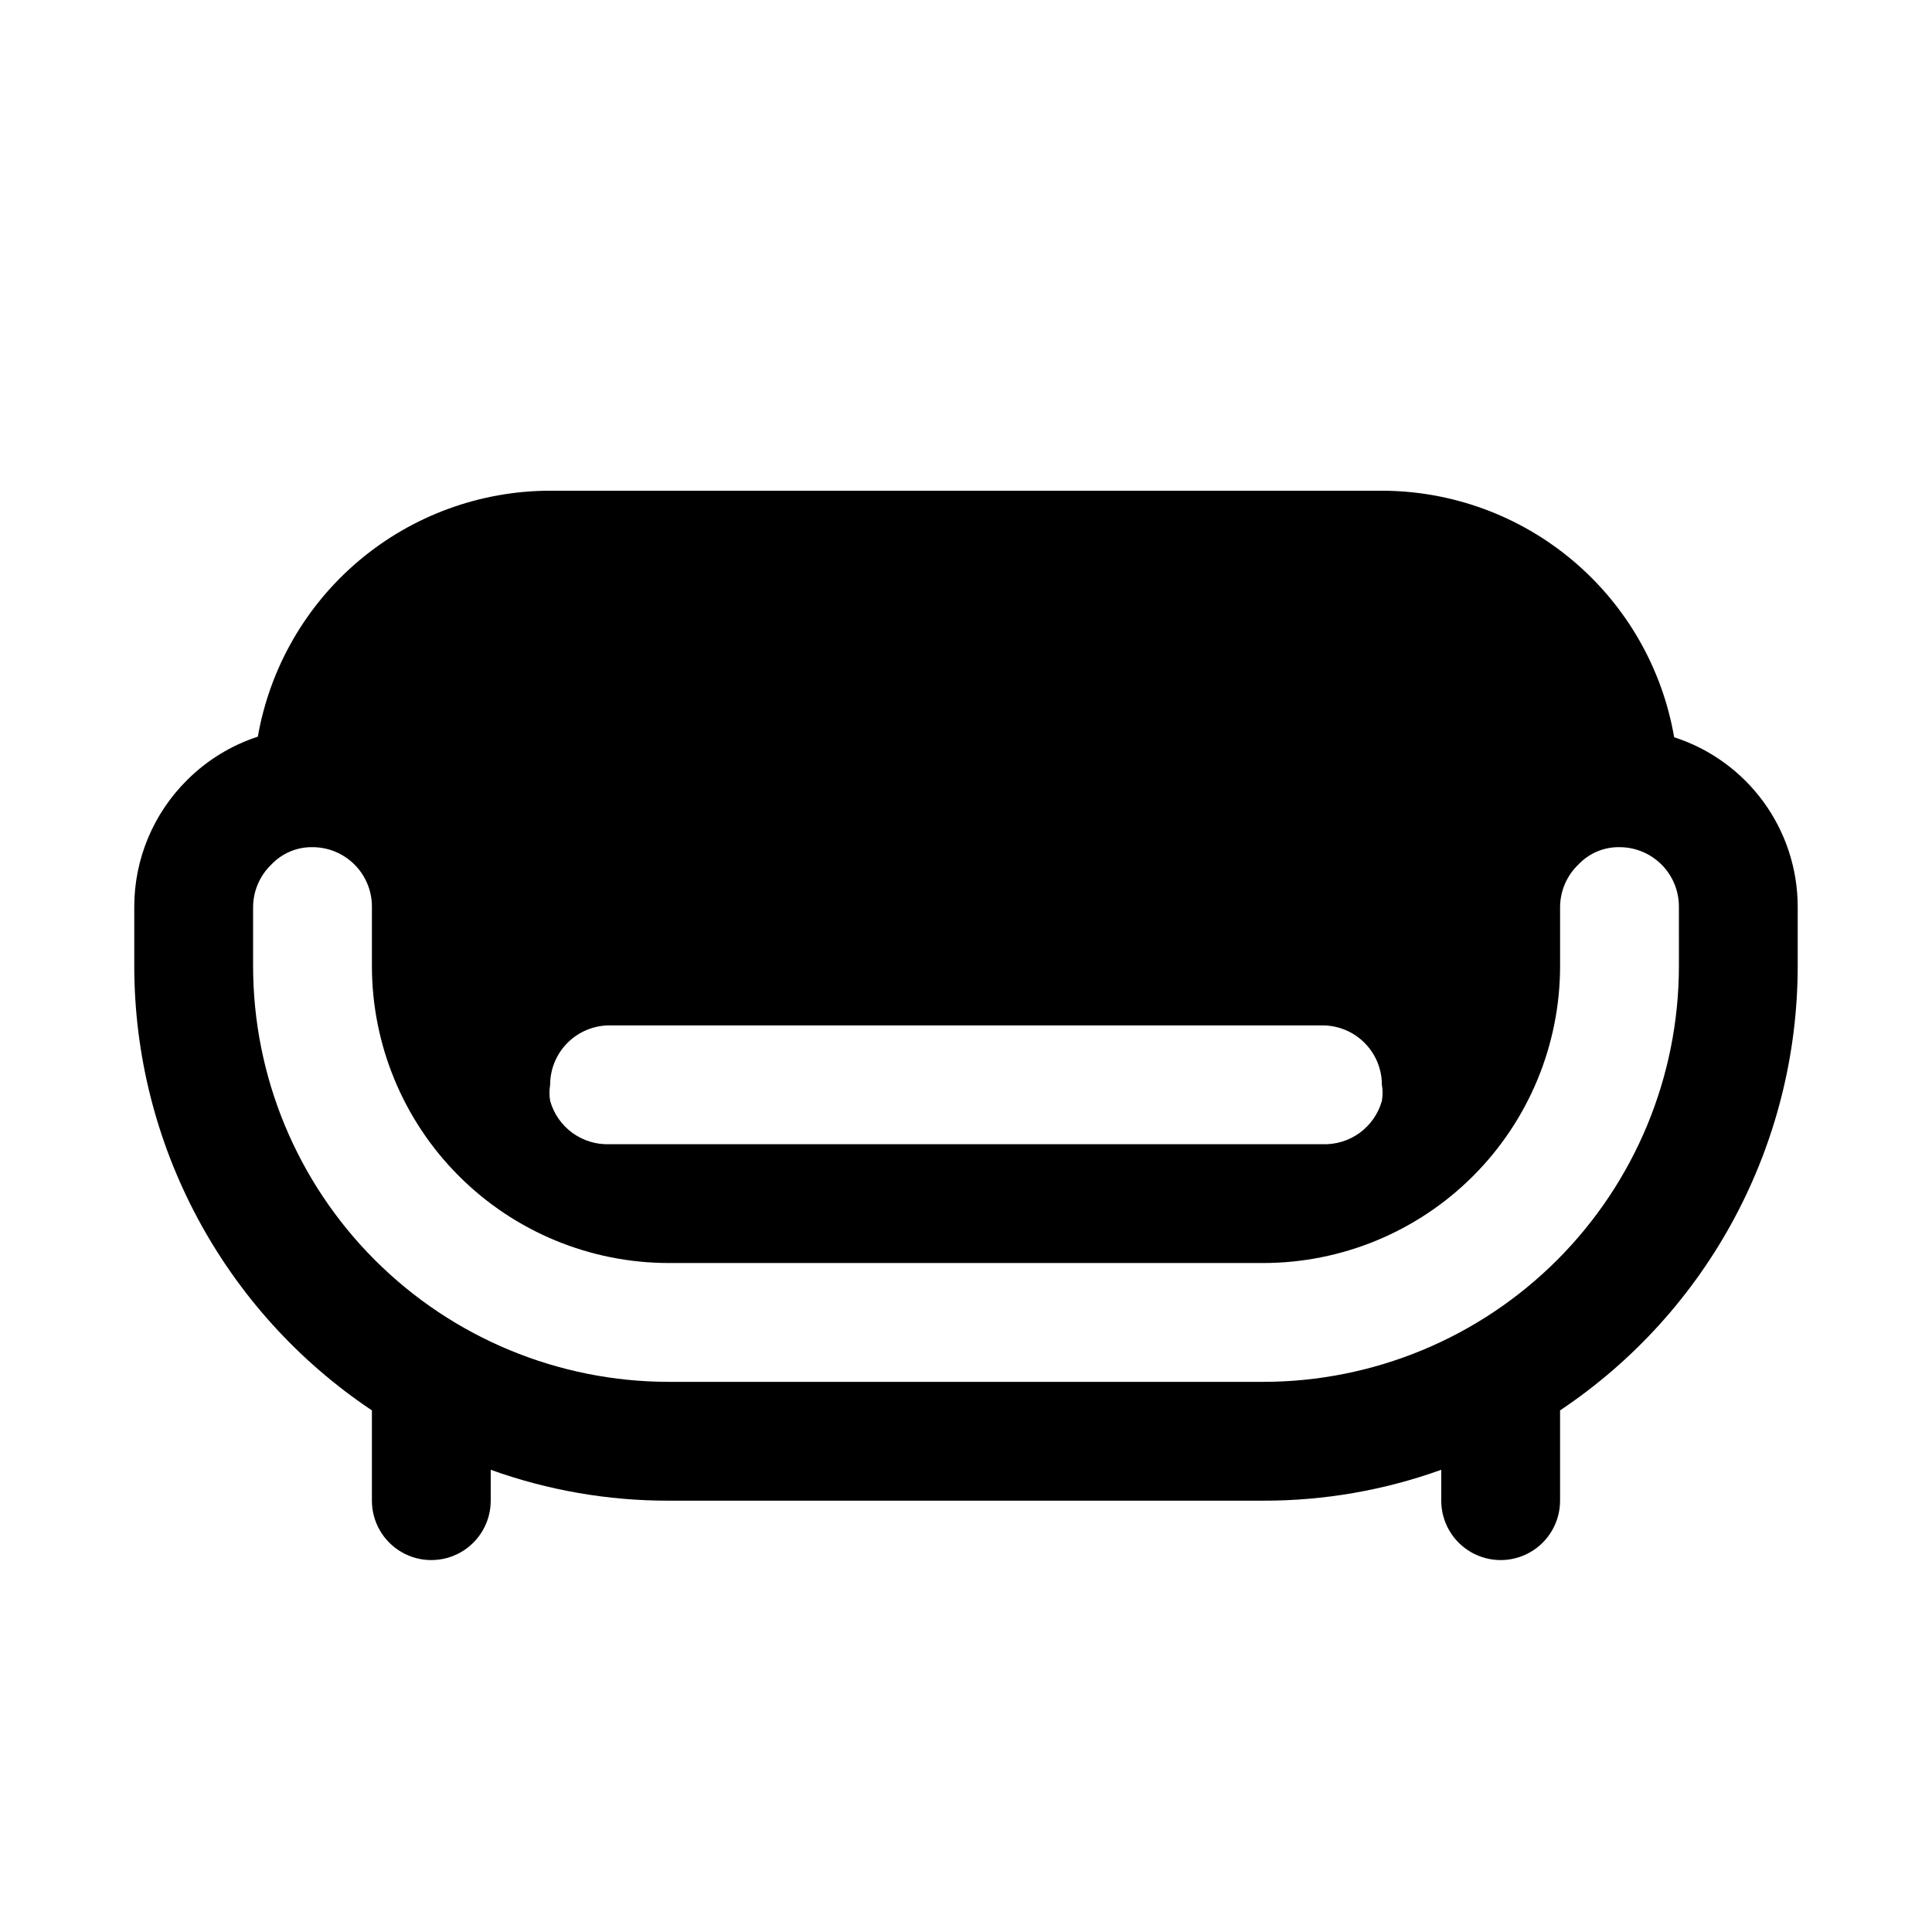 <?xml version="1.0" encoding="UTF-8"?>
<!-- Uploaded to: ICON Repo, www.svgrepo.com, Generator: ICON Repo Mixer Tools -->
<svg fill="#000000" width="800px" height="800px" version="1.1" viewBox="144 144 512 512" xmlns="http://www.w3.org/2000/svg">
 <path d="m587.67 339.38c-3.152-18.266-12.648-34.836-26.82-46.789-14.168-11.953-32.102-18.52-50.641-18.547h-220.42c-18.516 0.02-36.43 6.566-50.598 18.488-14.164 11.918-23.676 28.453-26.863 46.691-7.062 2.305-13.48 6.242-18.734 11.492-8.957 8.863-14 20.938-14.012 33.535v15.746c0.016 47.305 23.641 91.484 62.977 117.77v23.93c0 5.625 3 10.82 7.871 13.633 4.871 2.812 10.875 2.812 15.746 0 4.871-2.812 7.871-8.008 7.871-13.633v-8.188c15.148 5.453 31.133 8.223 47.23 8.188h157.44c16.102 0.035 32.082-2.734 47.23-8.188v8.188c0 5.625 3.004 10.82 7.875 13.633 4.871 2.812 10.871 2.812 15.742 0s7.871-8.008 7.871-13.633v-23.93c39.336-26.281 62.961-70.461 62.977-117.77v-15.746c-0.016-9.98-3.195-19.695-9.078-27.758-5.883-8.062-14.168-14.051-23.668-17.113zm-282.13 76.359h188.93c4.176 0 8.184 1.66 11.133 4.613 2.953 2.949 4.613 6.957 4.613 11.133 0.242 1.406 0.242 2.844 0 4.25-0.953 3.406-3.023 6.391-5.879 8.477-2.856 2.082-6.332 3.144-9.867 3.016h-188.93c-3.535 0.129-7.008-0.934-9.867-3.016-2.856-2.086-4.926-5.07-5.879-8.477-0.238-1.406-0.238-2.844 0-4.25 0-4.176 1.66-8.184 4.613-11.133 2.953-2.953 6.957-4.613 11.133-4.613zm283.39-15.742h-0.004c0 29.227-11.609 57.258-32.277 77.926-20.668 20.668-48.699 32.281-77.93 32.281h-157.44c-29.227 0-57.262-11.613-77.93-32.281-20.668-20.668-32.277-48.699-32.277-77.926v-15.746c0.059-4.231 1.816-8.258 4.879-11.176 2.824-2.977 6.766-4.633 10.863-4.566 4.176 0 8.18 1.656 11.133 4.609 2.953 2.953 4.613 6.957 4.613 11.133v15.746c0 20.875 8.293 40.898 23.055 55.664 14.766 14.762 34.785 23.055 55.664 23.055h157.44c20.879 0 40.902-8.293 55.664-23.055 14.762-14.766 23.055-34.789 23.055-55.664v-15.746c0.059-4.231 1.82-8.258 4.883-11.176 2.82-2.977 6.762-4.633 10.863-4.566 4.176 0 8.18 1.656 11.133 4.609s4.609 6.957 4.609 11.133z"/>
</svg>